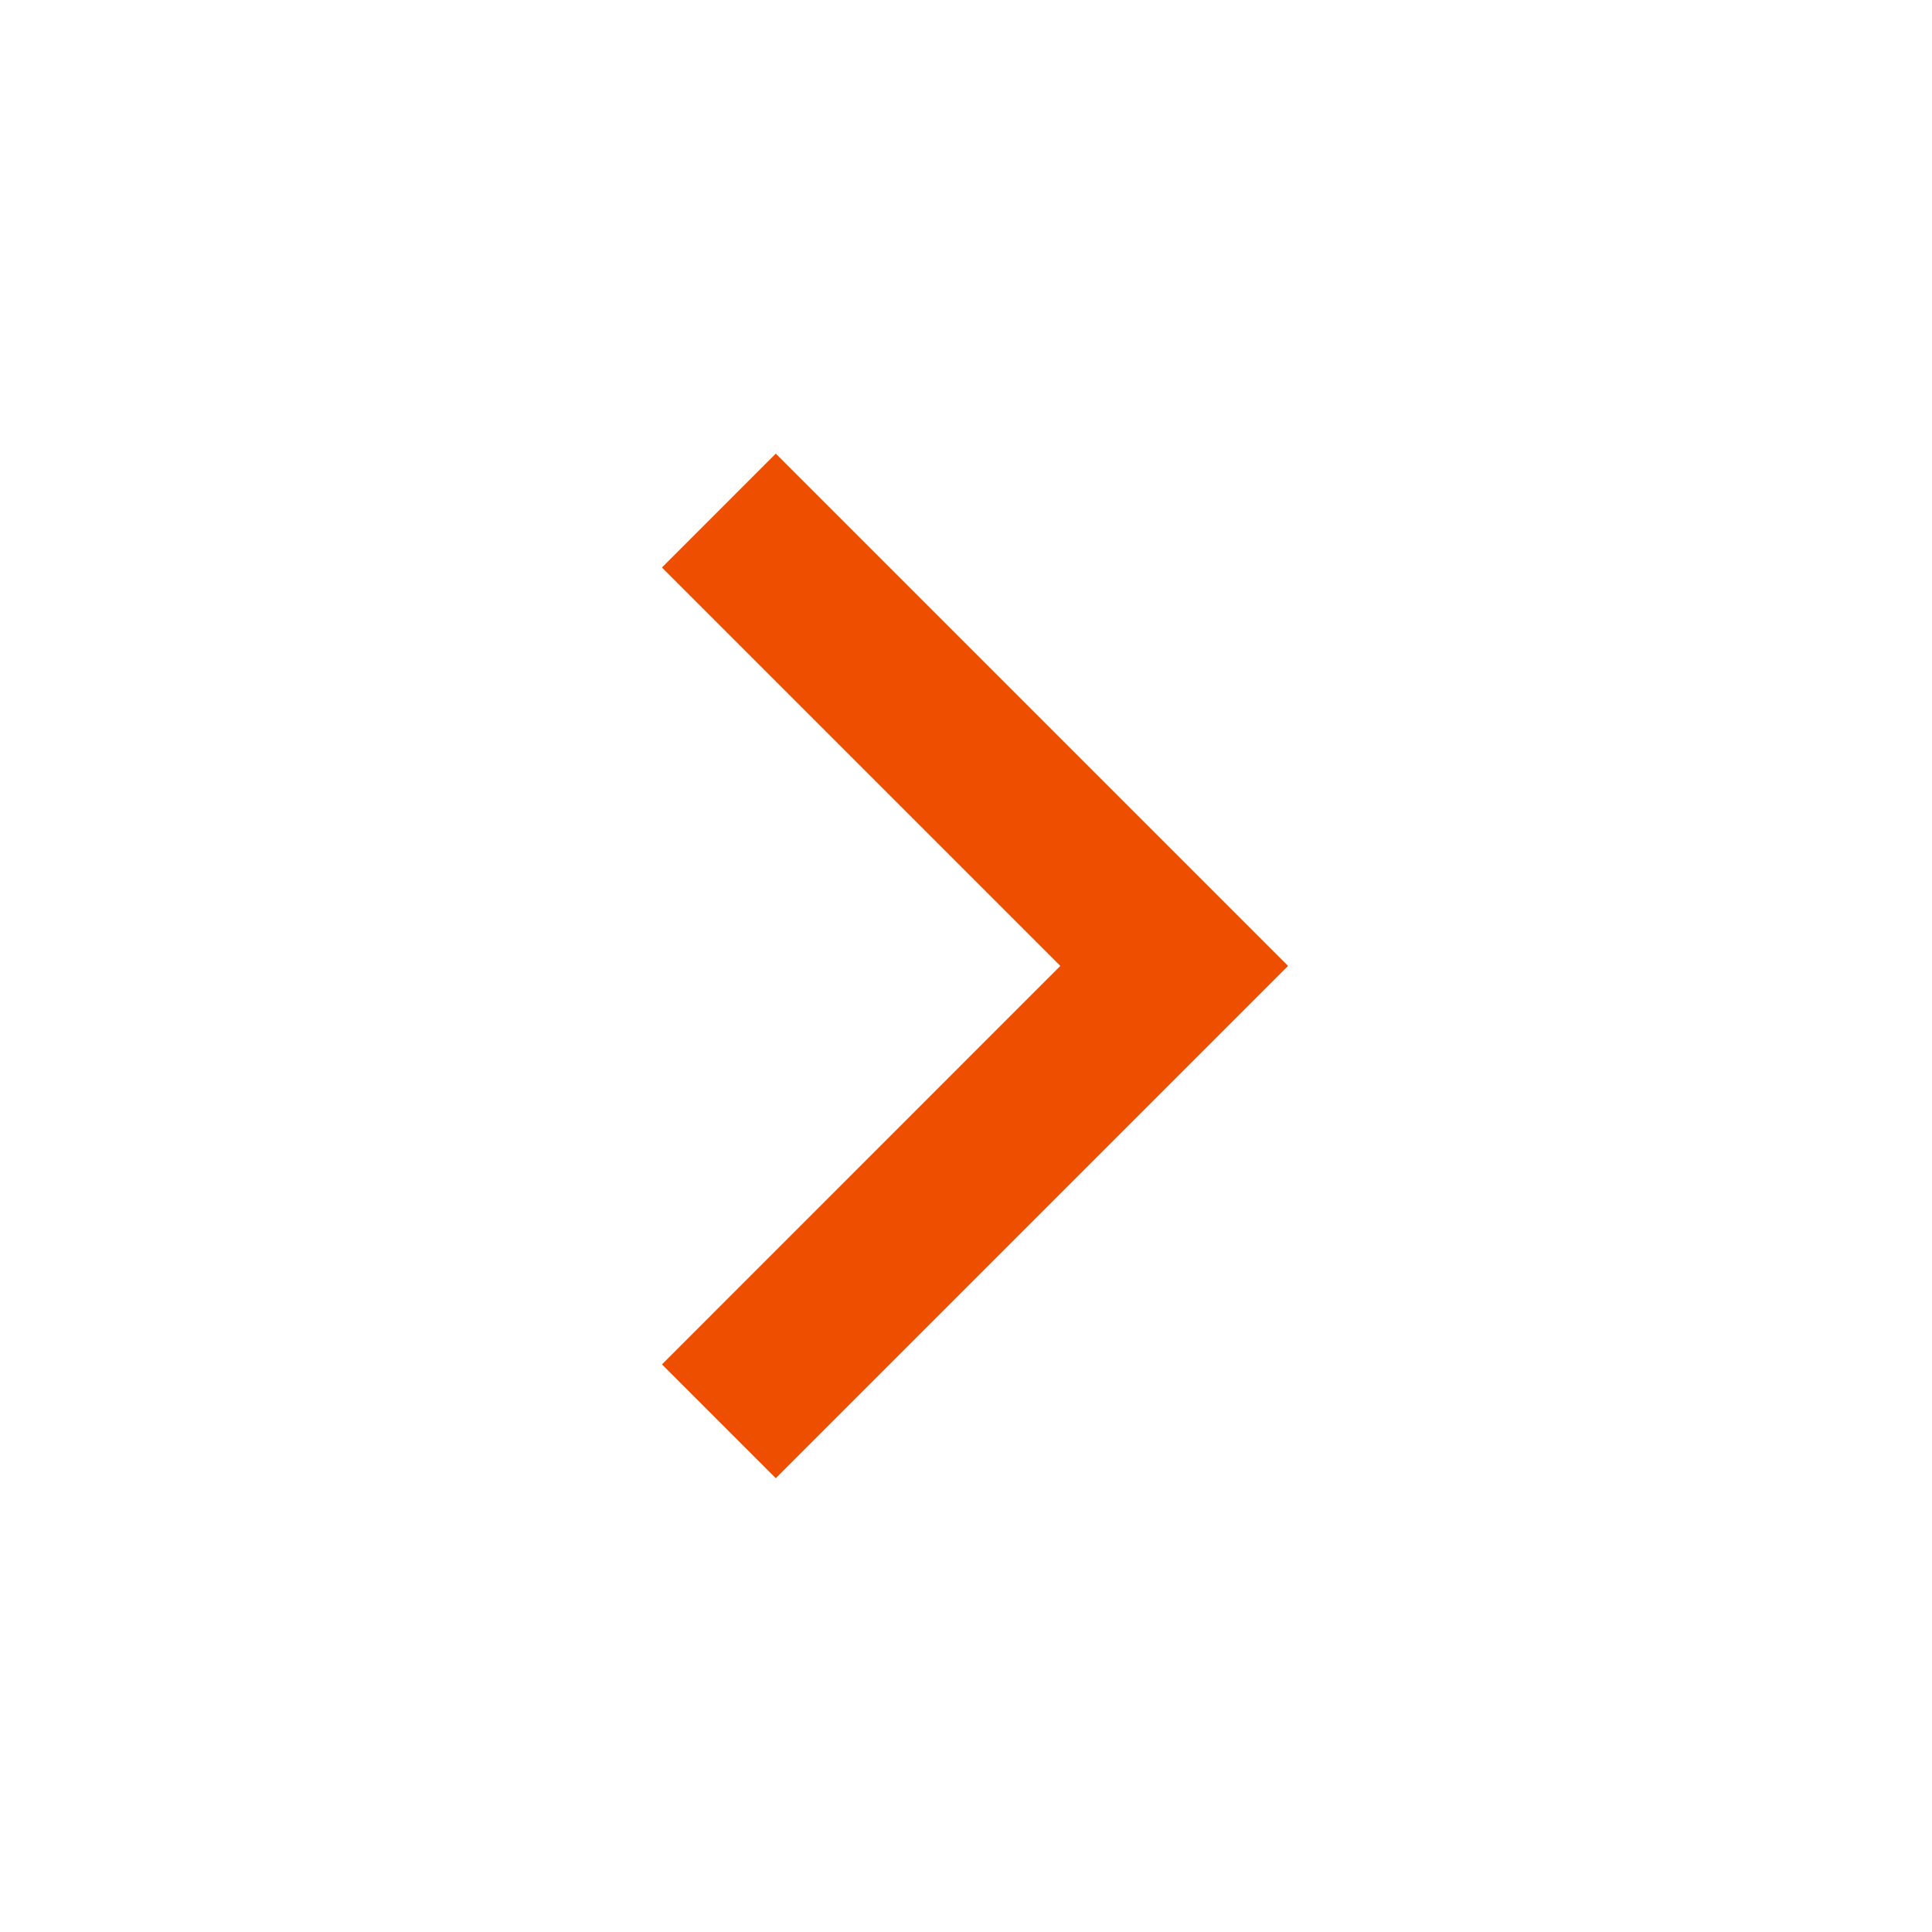 <svg width="24" height="24" viewBox="0 0 24 24" fill="none" xmlns="http://www.w3.org/2000/svg">
<path d="M13.172 11.999L8.223 7.05L9.637 5.635L16.001 11.999L9.637 18.363L8.223 16.949L13.172 11.999Z" fill="#ED4E00"/>
</svg>
